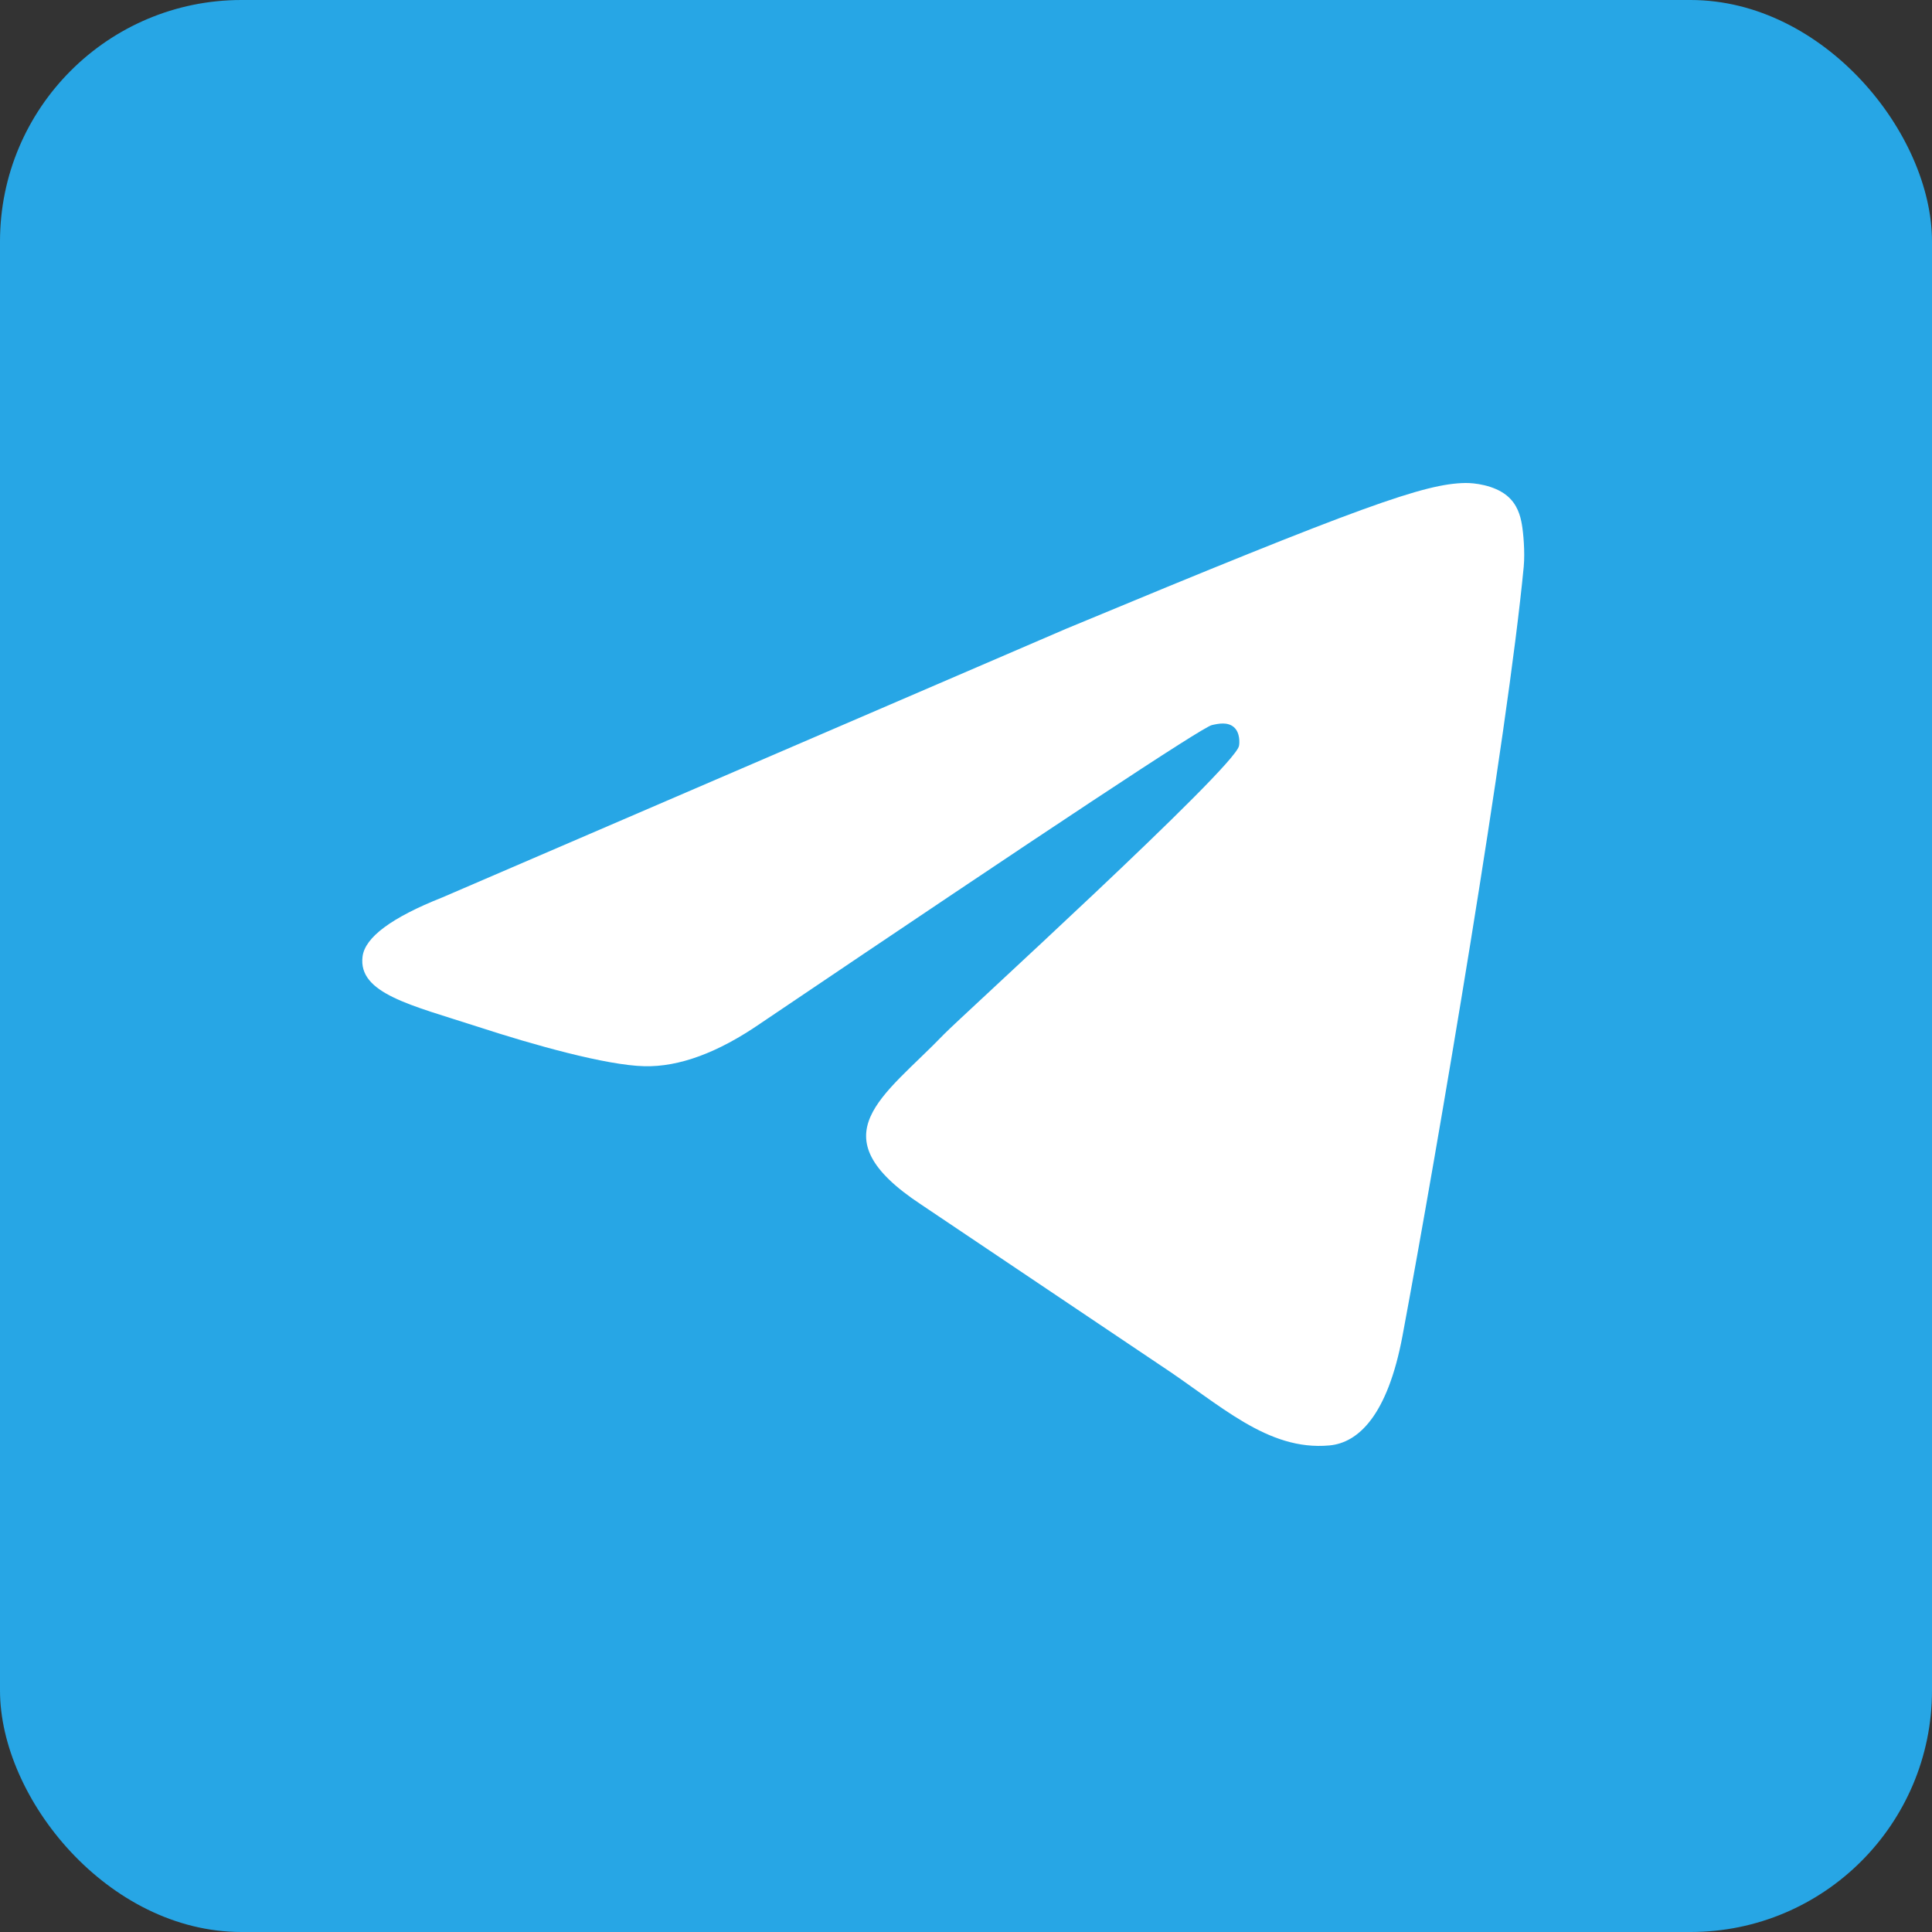 <svg width="32" height="32" viewBox="0 0 32 32" fill="none" xmlns="http://www.w3.org/2000/svg">
<rect x="0" y="0" width="32" height="32" fill="#333333" stroke="none"/>
<rect width="32" height="32" rx="4" fill="#27A6E5"/>
<path fill-rule="evenodd" clip-rule="evenodd" d="M7.322 14.866L17.657 10.415C22.579 8.367 23.601 8.011 24.268 8C24.415 7.997 24.741 8.034 24.955 8.206C25.134 8.351 25.183 8.547 25.207 8.686C25.231 8.823 25.26 9.139 25.238 9.383C24.971 12.185 23.816 18.986 23.23 22.125C22.981 23.453 22.493 23.898 22.019 23.941C20.99 24.035 20.209 23.262 19.212 22.608L15.257 19.951C13.507 18.798 14.641 18.165 15.638 17.128C15.899 16.857 20.434 12.732 20.521 12.357C20.532 12.311 20.542 12.136 20.438 12.045C20.335 11.954 20.182 11.984 20.072 12.01C19.915 12.045 17.424 13.692 12.596 16.951C11.89 17.437 11.249 17.673 10.675 17.66C10.041 17.646 8.824 17.303 7.92 17.008C6.81 16.648 5.928 16.456 6.005 15.844C6.045 15.525 6.485 15.198 7.324 14.865L7.322 14.866Z" fill="white"/>
</svg>
